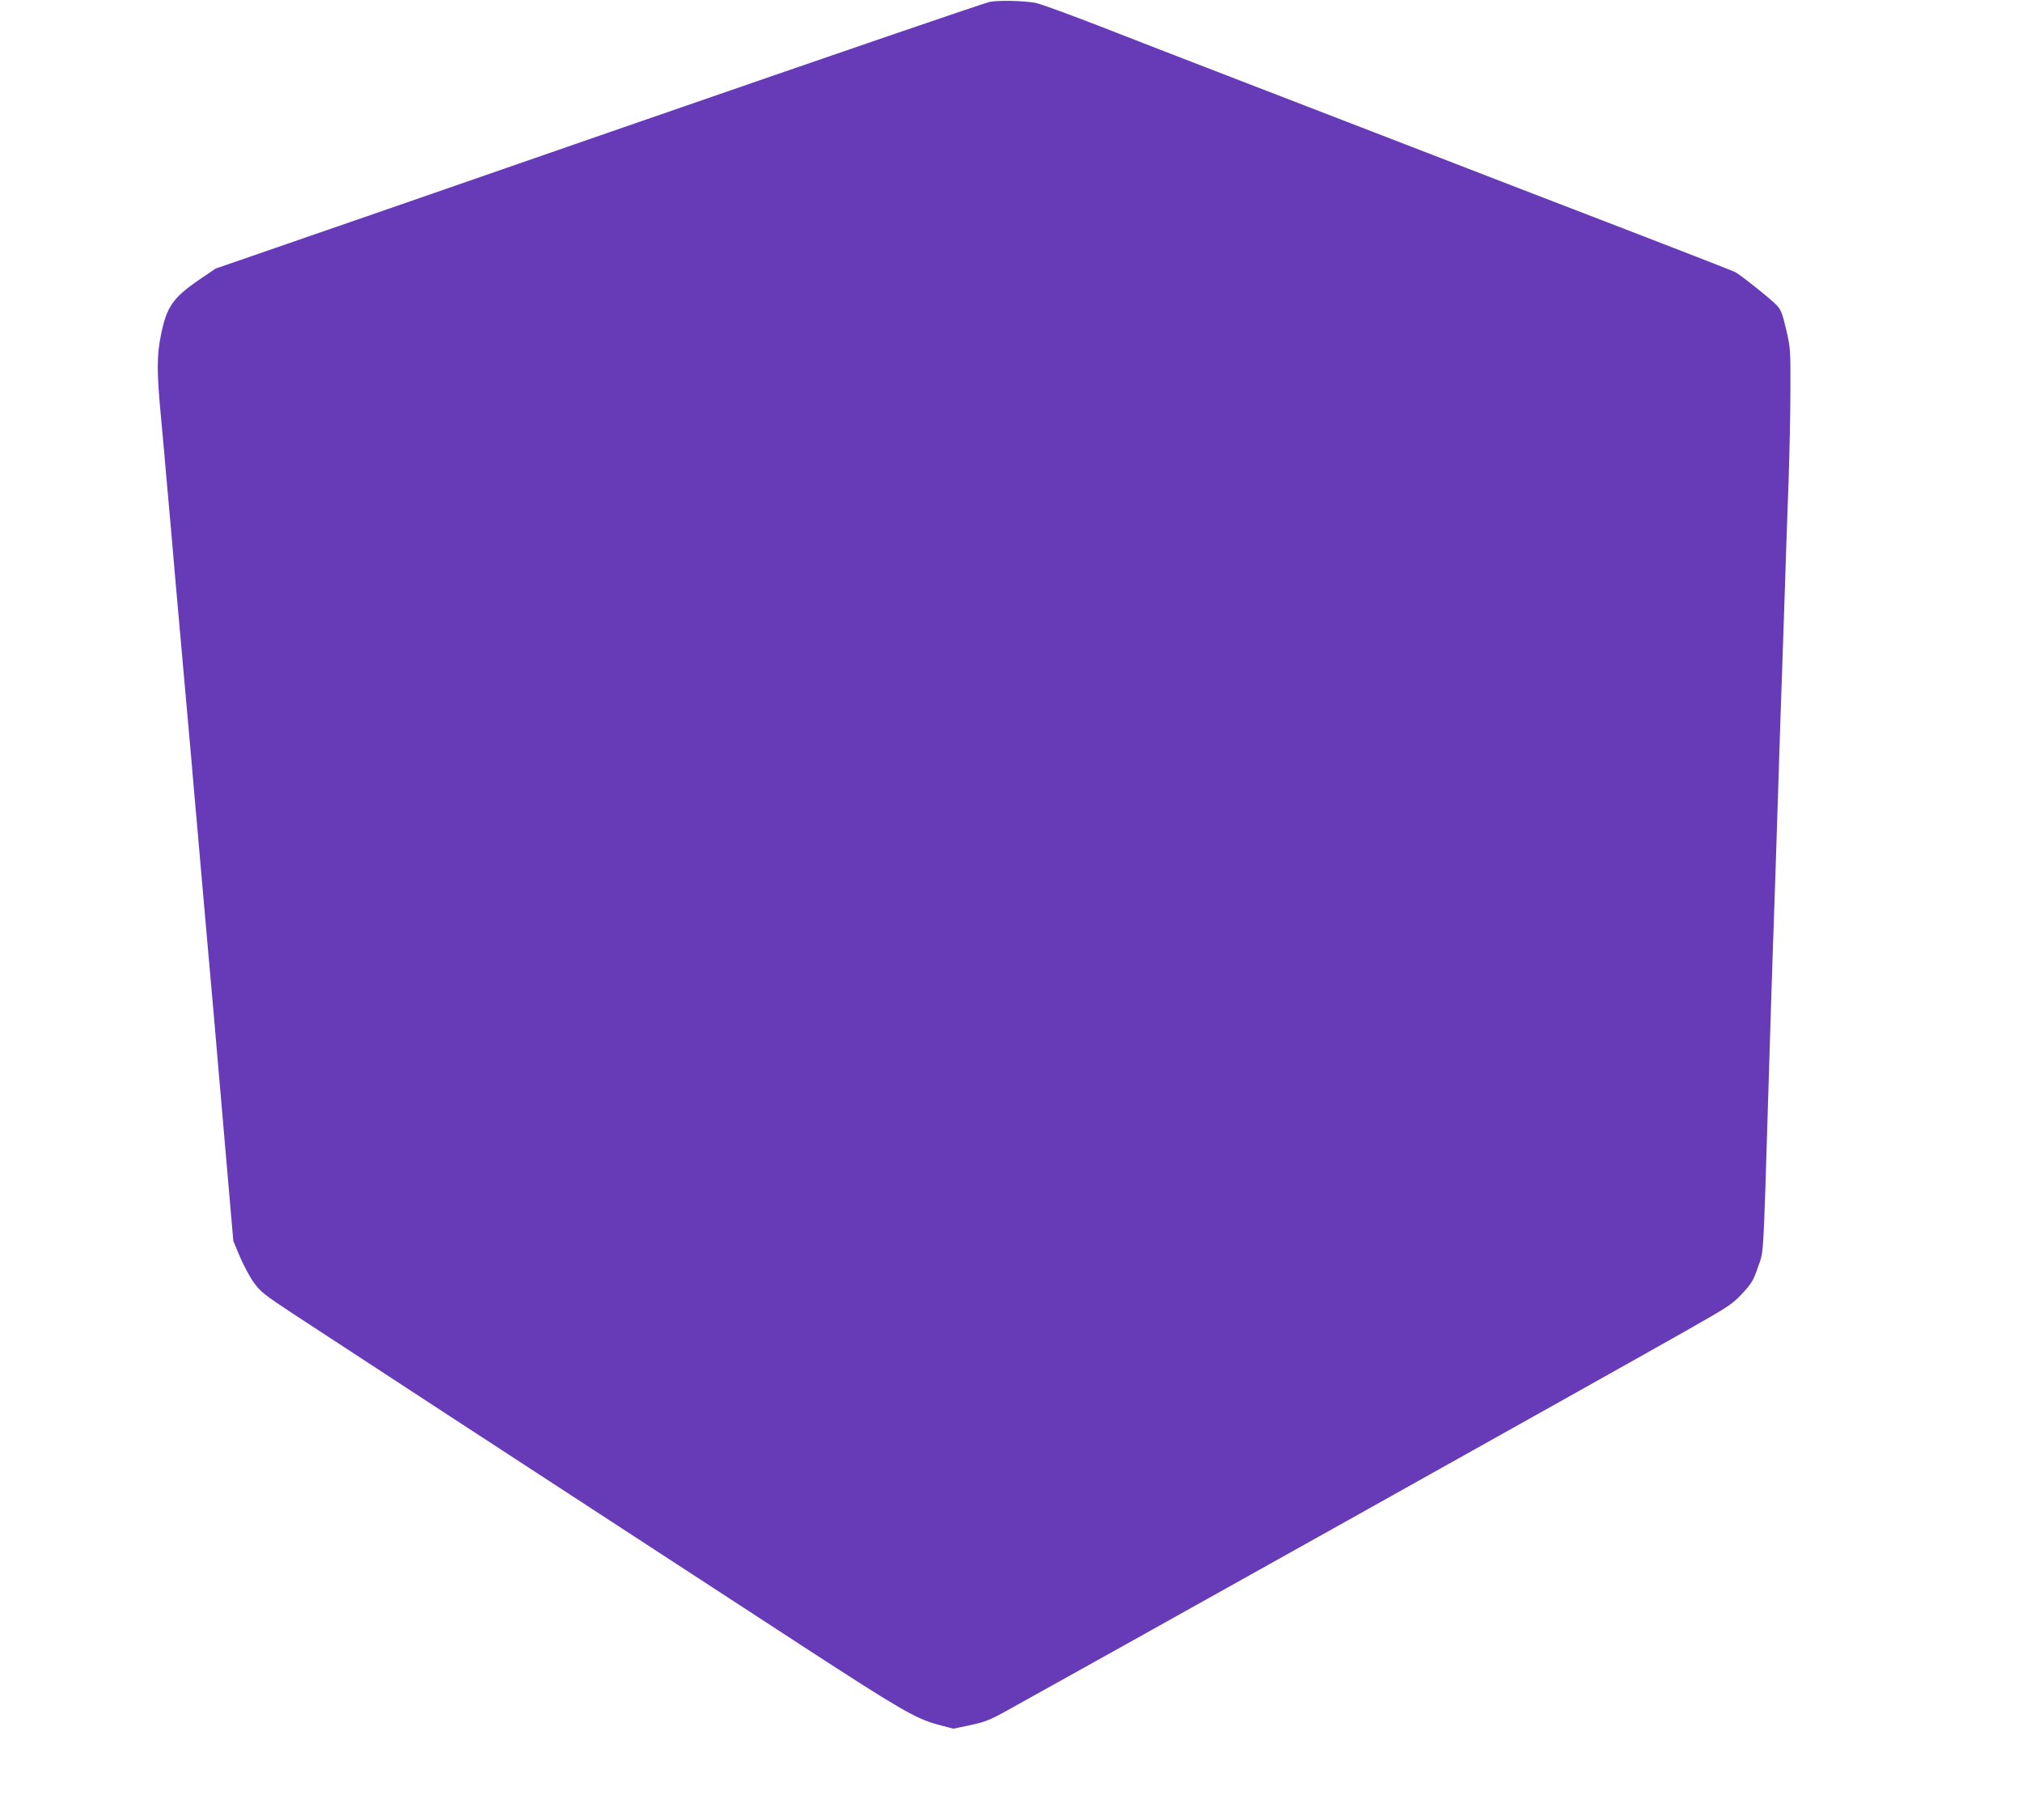 <?xml version="1.0" standalone="no"?>
<!DOCTYPE svg PUBLIC "-//W3C//DTD SVG 20010904//EN"
 "http://www.w3.org/TR/2001/REC-SVG-20010904/DTD/svg10.dtd">
<svg version="1.0" xmlns="http://www.w3.org/2000/svg"
 width="1280pt" height="1152pt" viewBox="0 0 1280 1152"
 preserveAspectRatio="xMidYMid meet">
<g transform="translate(0,1152) scale(0.1,-0.1)"
fill="#673ab7" stroke="none">
<path d="M6265 11508 c-43 -10 -879 -296 -2315 -793 -228 -79 -903 -313 -1500
-520 l-1085 -375 -99 -67 c-171 -117 -211 -173 -247 -353 -27 -132 -27 -232 0
-520 11 -124 26 -279 31 -345 6 -66 15 -167 20 -225 5 -58 14 -159 20 -225 9
-113 17 -199 70 -795 53 -596 61 -682 70 -795 6 -66 15 -167 20 -225 5 -58 14
-161 20 -230 12 -142 26 -294 40 -455 30 -336 42 -469 109 -1250 l58 -670 41
-98 c23 -54 62 -128 88 -164 43 -60 65 -77 253 -201 404 -265 1486 -971 2076
-1355 330 -215 845 -550 1145 -746 617 -401 714 -458 856 -497 l99 -26 105 22
c86 18 124 32 210 79 428 236 3866 2158 4322 2417 285 162 294 168 365 245 52
56 64 78 92 160 37 106 32 19 66 1129 8 278 20 636 25 795 13 372 28 819 40
1205 5 168 14 438 20 600 5 162 14 430 20 595 5 165 15 451 22 635 6 184 12
452 12 595 1 251 0 264 -27 380 -24 101 -33 125 -60 153 -35 38 -230 193 -263
210 -11 6 -324 128 -695 271 -371 142 -955 368 -1299 501 -344 133 -857 331
-1140 440 -283 109 -679 262 -880 341 -201 78 -387 146 -415 151 -80 14 -236
17 -290 6z"/>
</g>
</svg>
